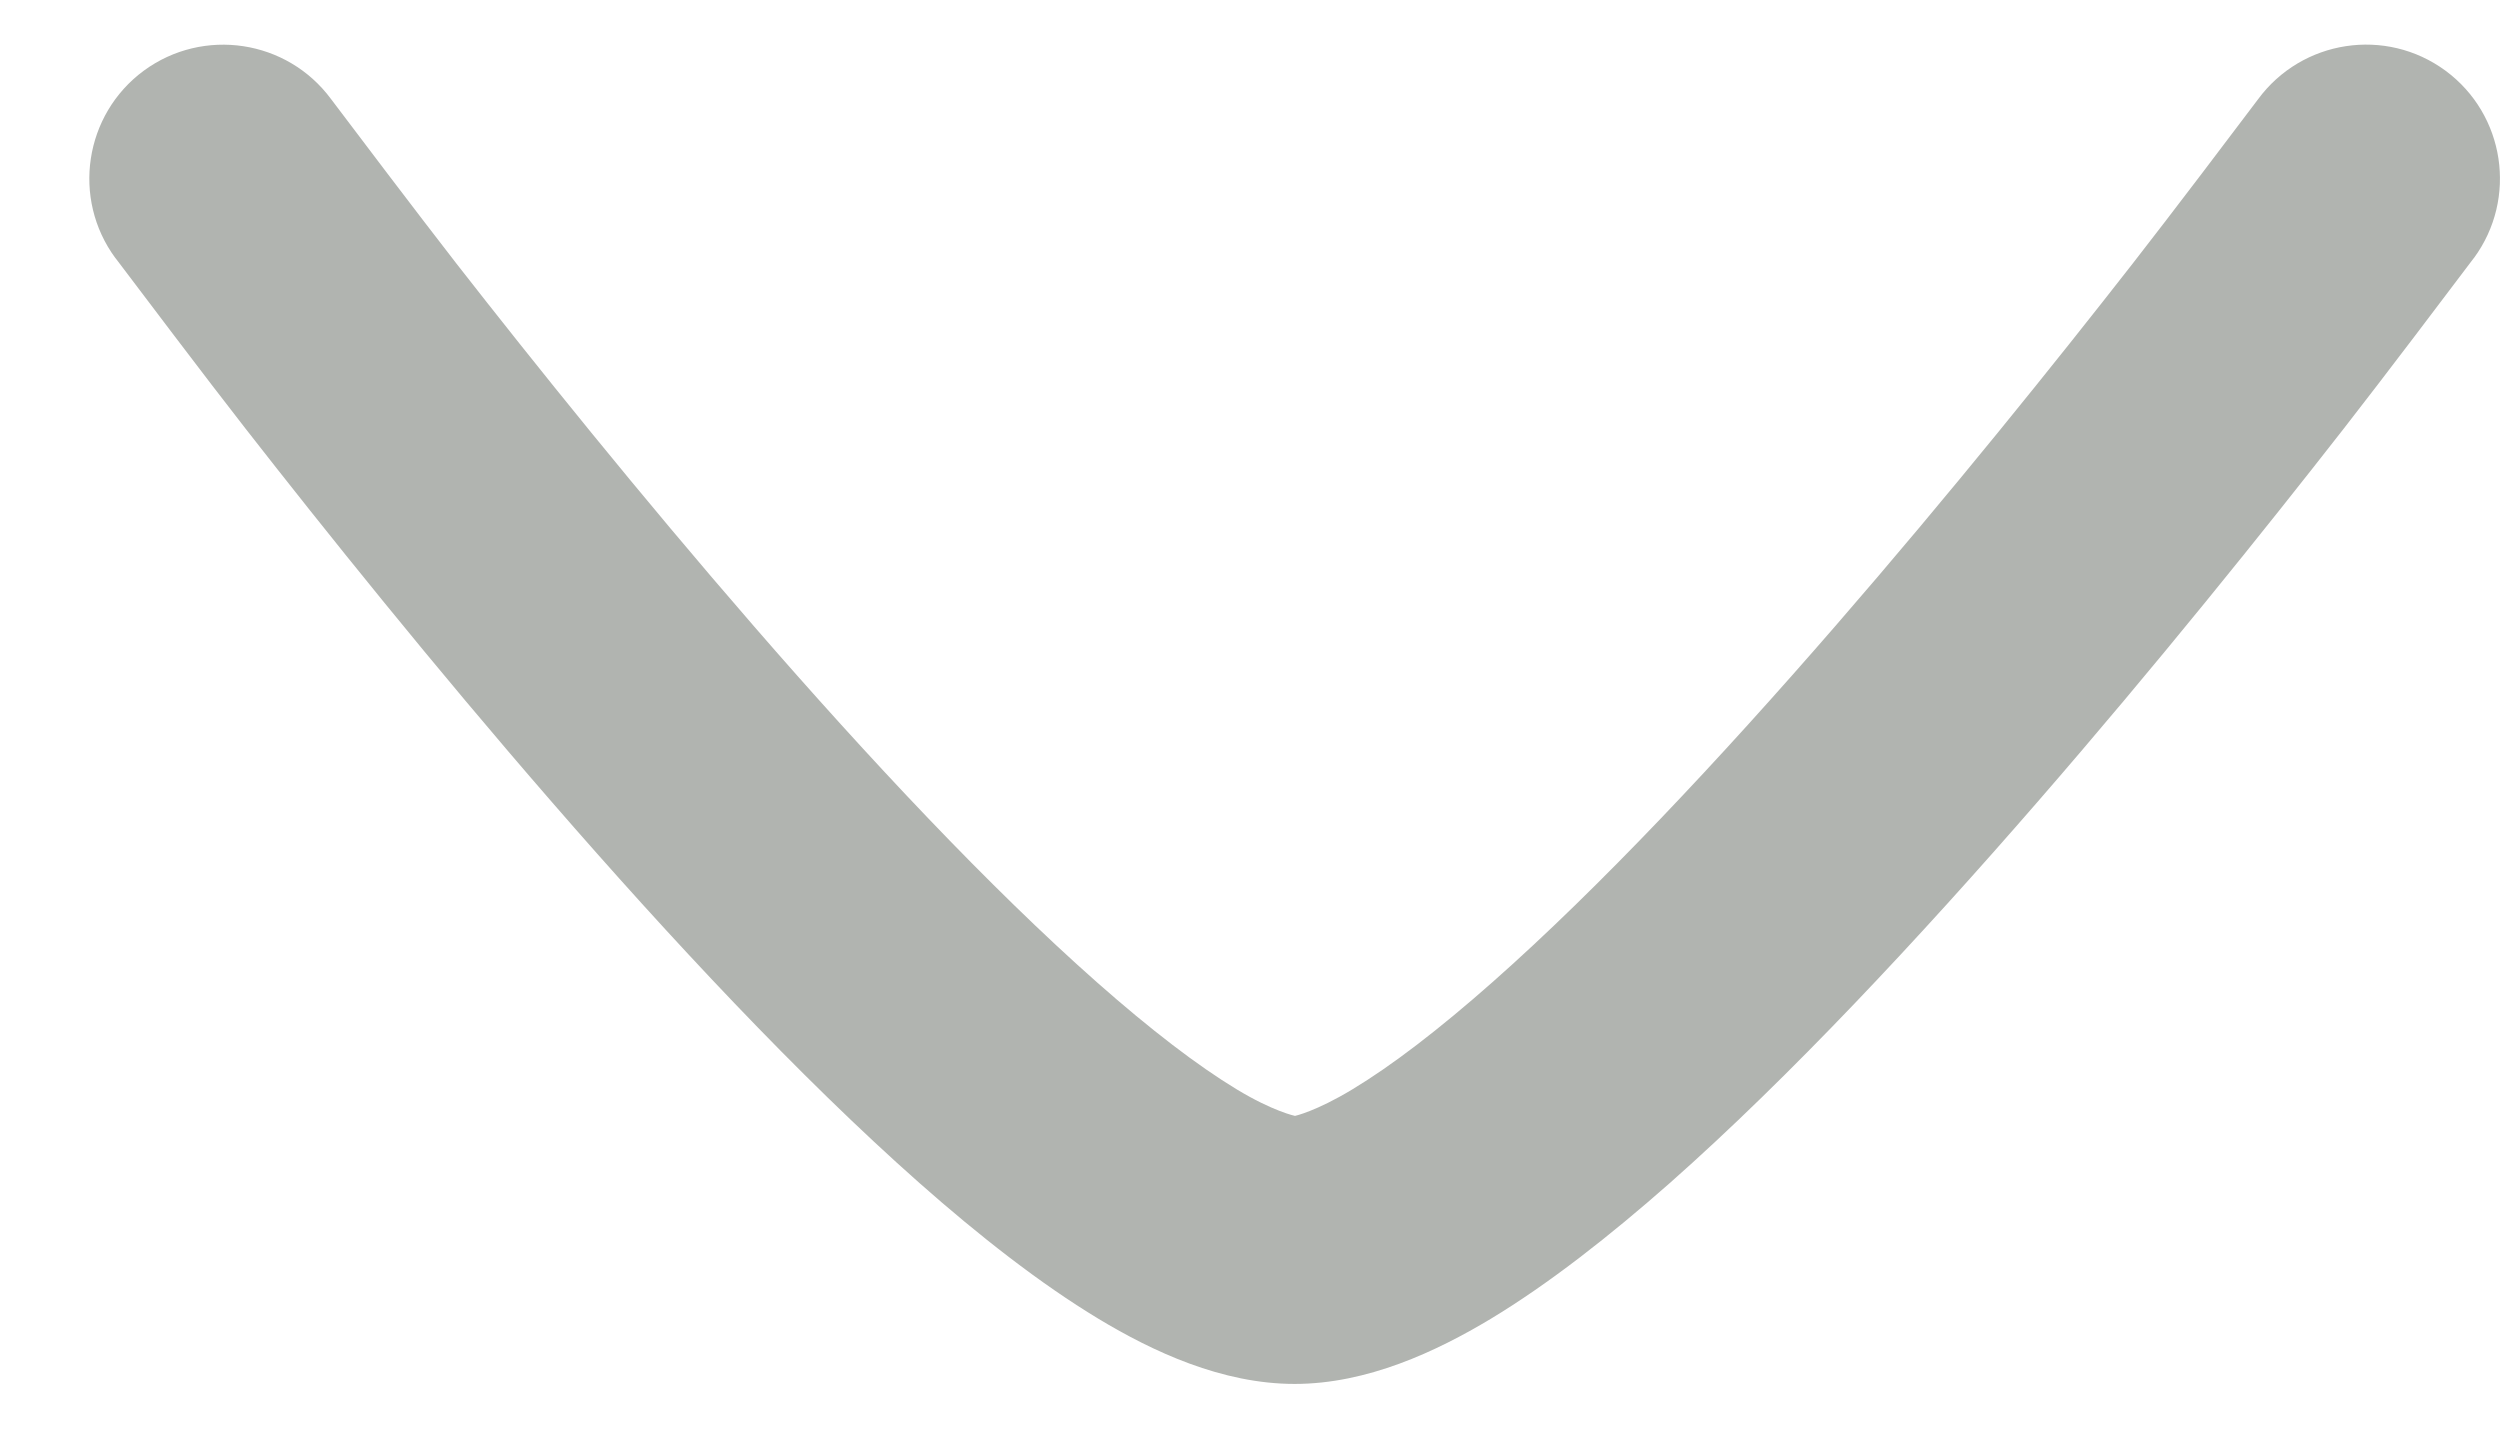 <svg width="14" height="8" viewBox="0 0 14 8" fill="none" xmlns="http://www.w3.org/2000/svg">
<path d="M1.854 0.555C1.976 0.717 2.34 1.198 2.556 1.476C2.99 2.032 3.583 2.771 4.223 3.508C4.866 4.249 5.542 4.97 6.142 5.5C6.443 5.766 6.707 5.968 6.925 6.1C7.13 6.224 7.252 6.249 7.252 6.249C7.252 6.249 7.369 6.224 7.574 6.1C7.793 5.968 8.057 5.766 8.358 5.5C8.958 4.97 9.633 4.249 10.276 3.508C10.916 2.771 11.509 2.032 11.943 1.476C12.16 1.198 12.524 0.717 12.645 0.556C12.891 0.222 13.361 0.15 13.695 0.396C14.028 0.642 14.099 1.111 13.854 1.445L13.852 1.447C13.724 1.617 13.347 2.116 13.126 2.399C12.682 2.968 12.072 3.729 11.409 4.492C10.75 5.251 10.024 6.03 9.351 6.625C9.015 6.921 8.675 7.188 8.349 7.385C8.043 7.569 7.656 7.75 7.25 7.75C6.843 7.75 6.456 7.569 6.151 7.385C5.825 7.188 5.484 6.921 5.149 6.625C4.476 6.03 3.75 5.251 3.091 4.492C2.428 3.729 1.818 2.968 1.374 2.399C1.152 2.115 0.776 1.616 0.648 1.447L0.646 1.445C0.401 1.112 0.472 0.642 0.805 0.396C1.139 0.151 1.608 0.222 1.854 0.555Z" fill="#B1B4B0"/>
</svg>
